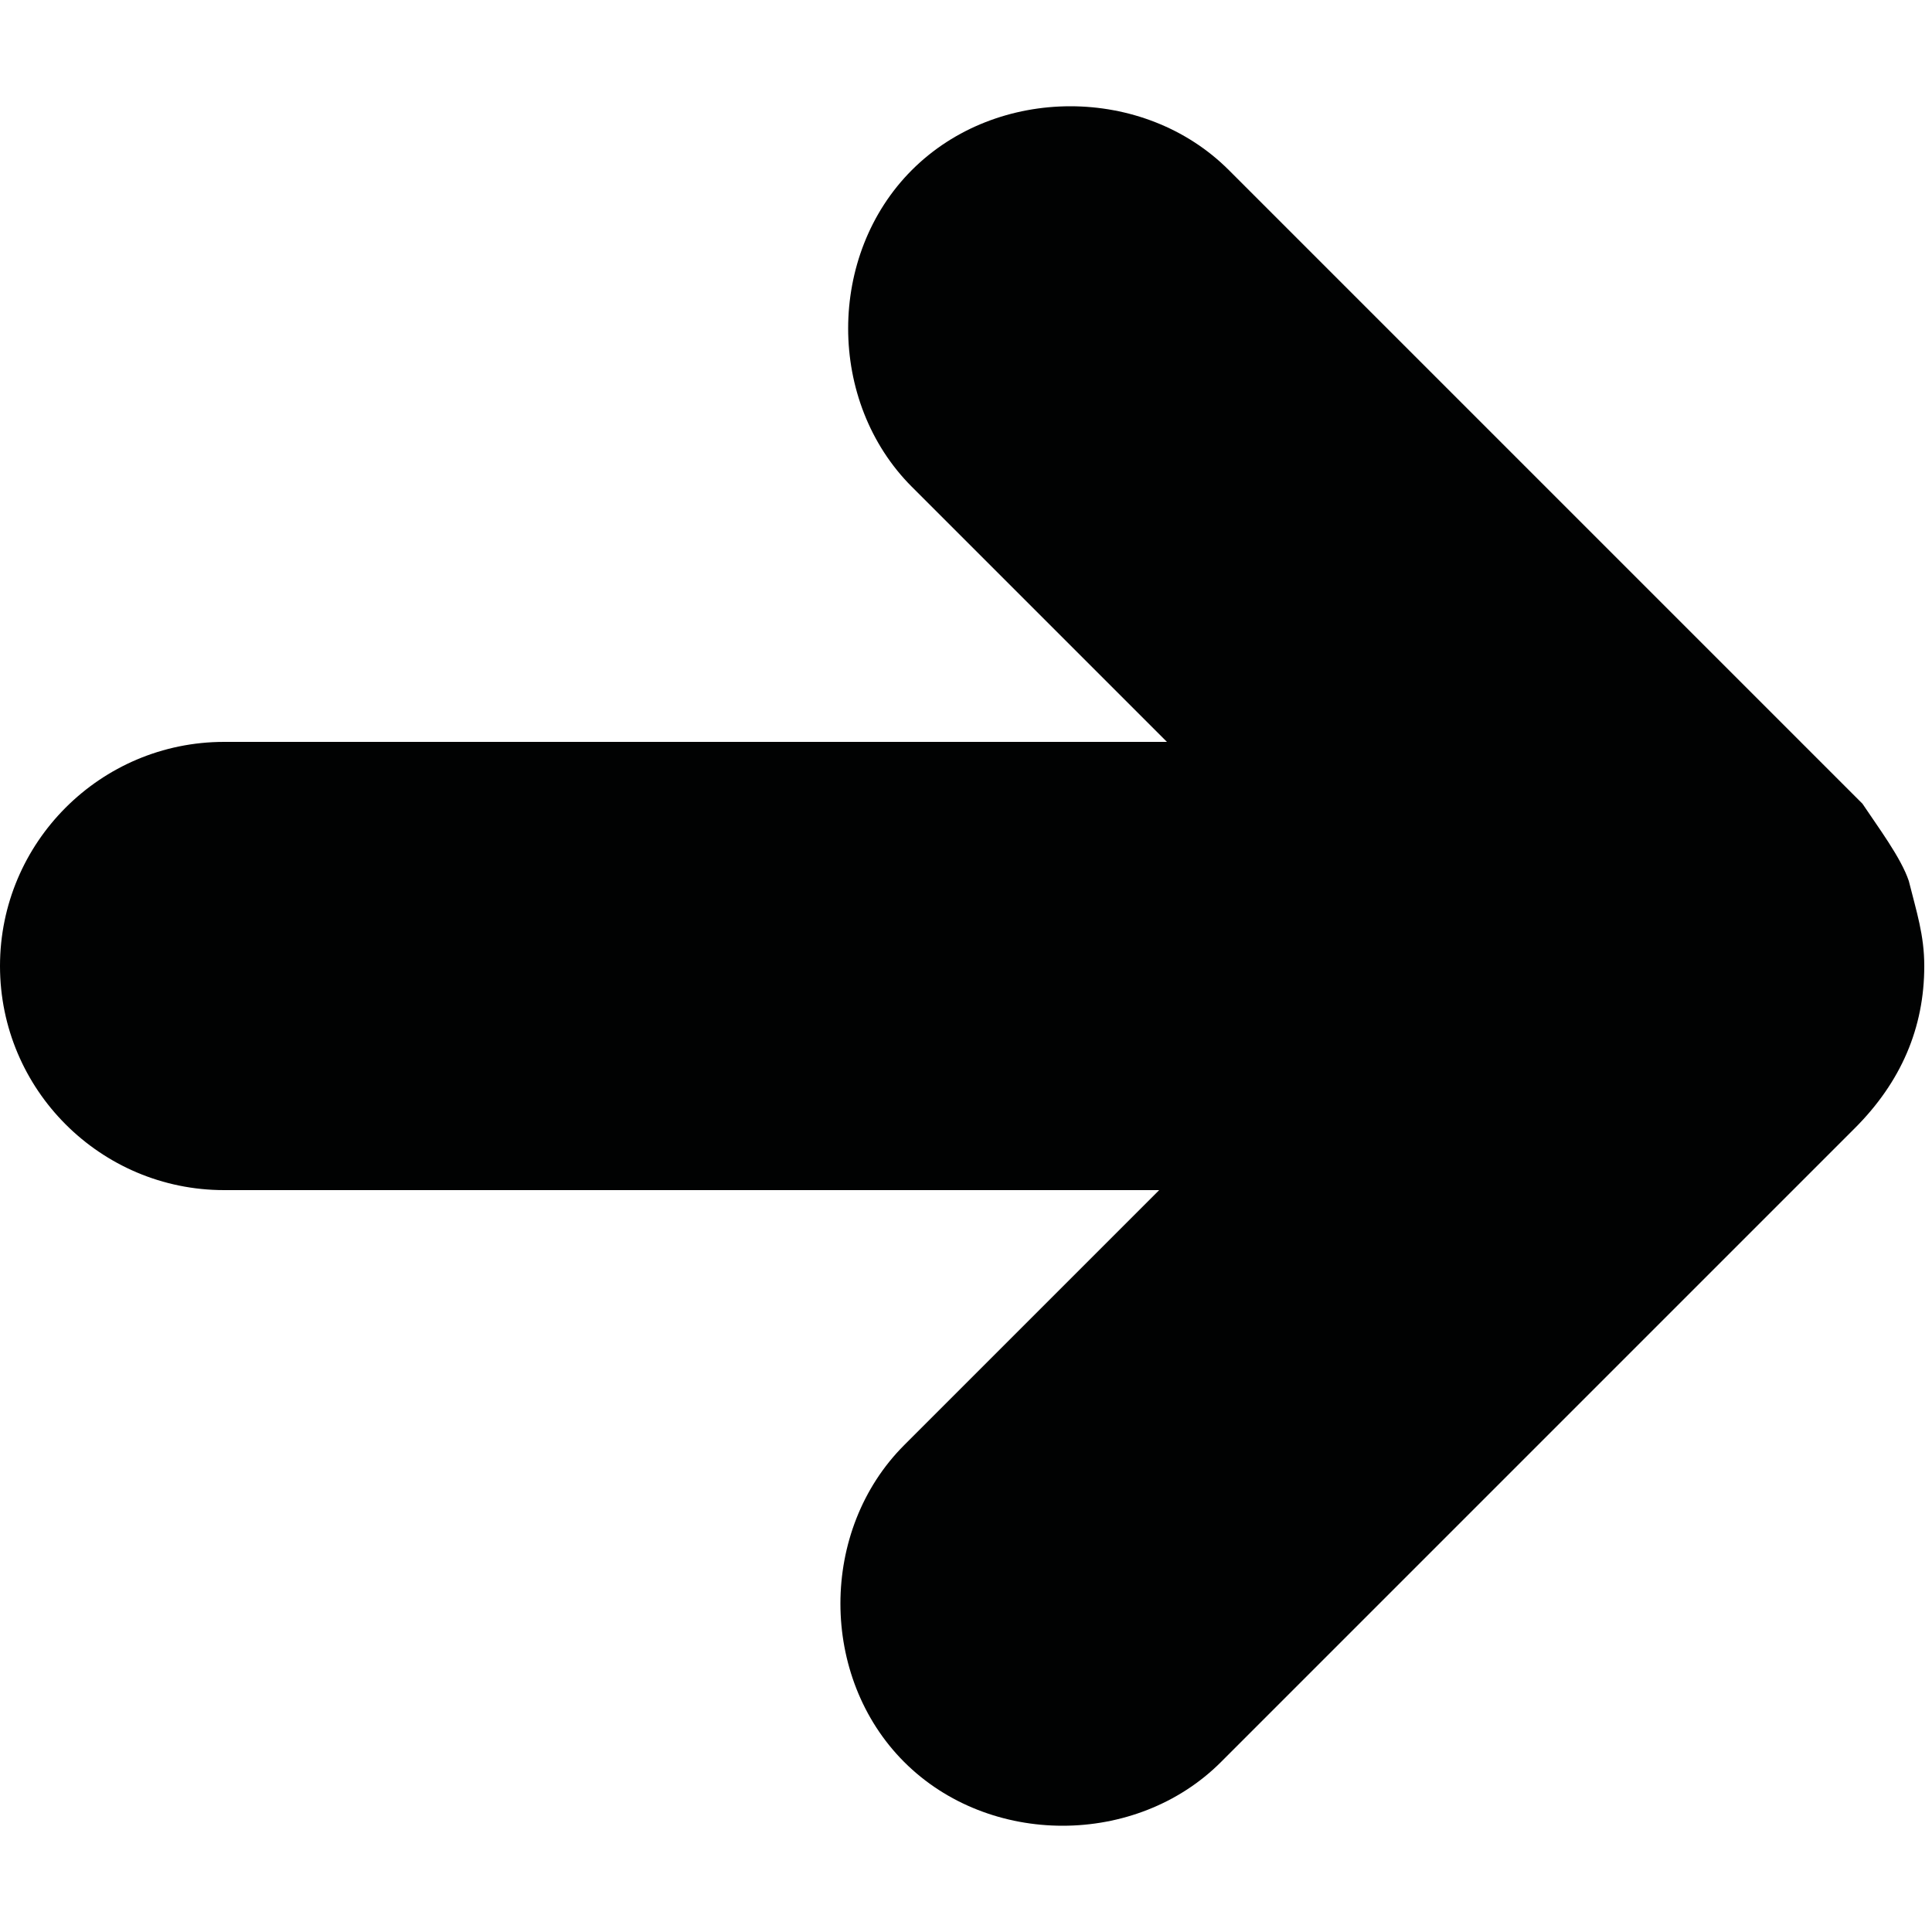 <?xml version="1.0" encoding="utf-8"?>
<!-- Generator: Adobe Illustrator 19.1.0, SVG Export Plug-In . SVG Version: 6.00 Build 0)  -->
<svg version="1.1" id="Layer_1" xmlns="http://www.w3.org/2000/svg" xmlns:xlink="http://www.w3.org/1999/xlink" x="0px" y="0px"
	 viewBox="0 0 25 25" style="enable-background:new 0 0 25 25;" xml:space="preserve">
<style type="text/css">
	.st0{fill:#010202;}
</style>
<path class="st0" d="M11.8,6.3l3.3,3.3H2.9C1.3,9.6,0,10.9,0,12.5c0,1.6,1.3,2.9,2.9,2.9h12.1l-3.3,3.3c-1.1,1.1-1.1,3,0,4.1
	c1.1,1.1,3,1.1,4.1,0l8.2-8.2c0.6-0.6,0.9-1.3,0.9-2.1c0-0.4-0.1-0.7-0.2-1.1c-0.1-0.3-0.4-0.7-0.6-1l-8.2-8.2c-1.1-1.1-3-1.1-4.1,0
	C10.7,3.3,10.7,5.2,11.8,6.3"/>
</svg>
